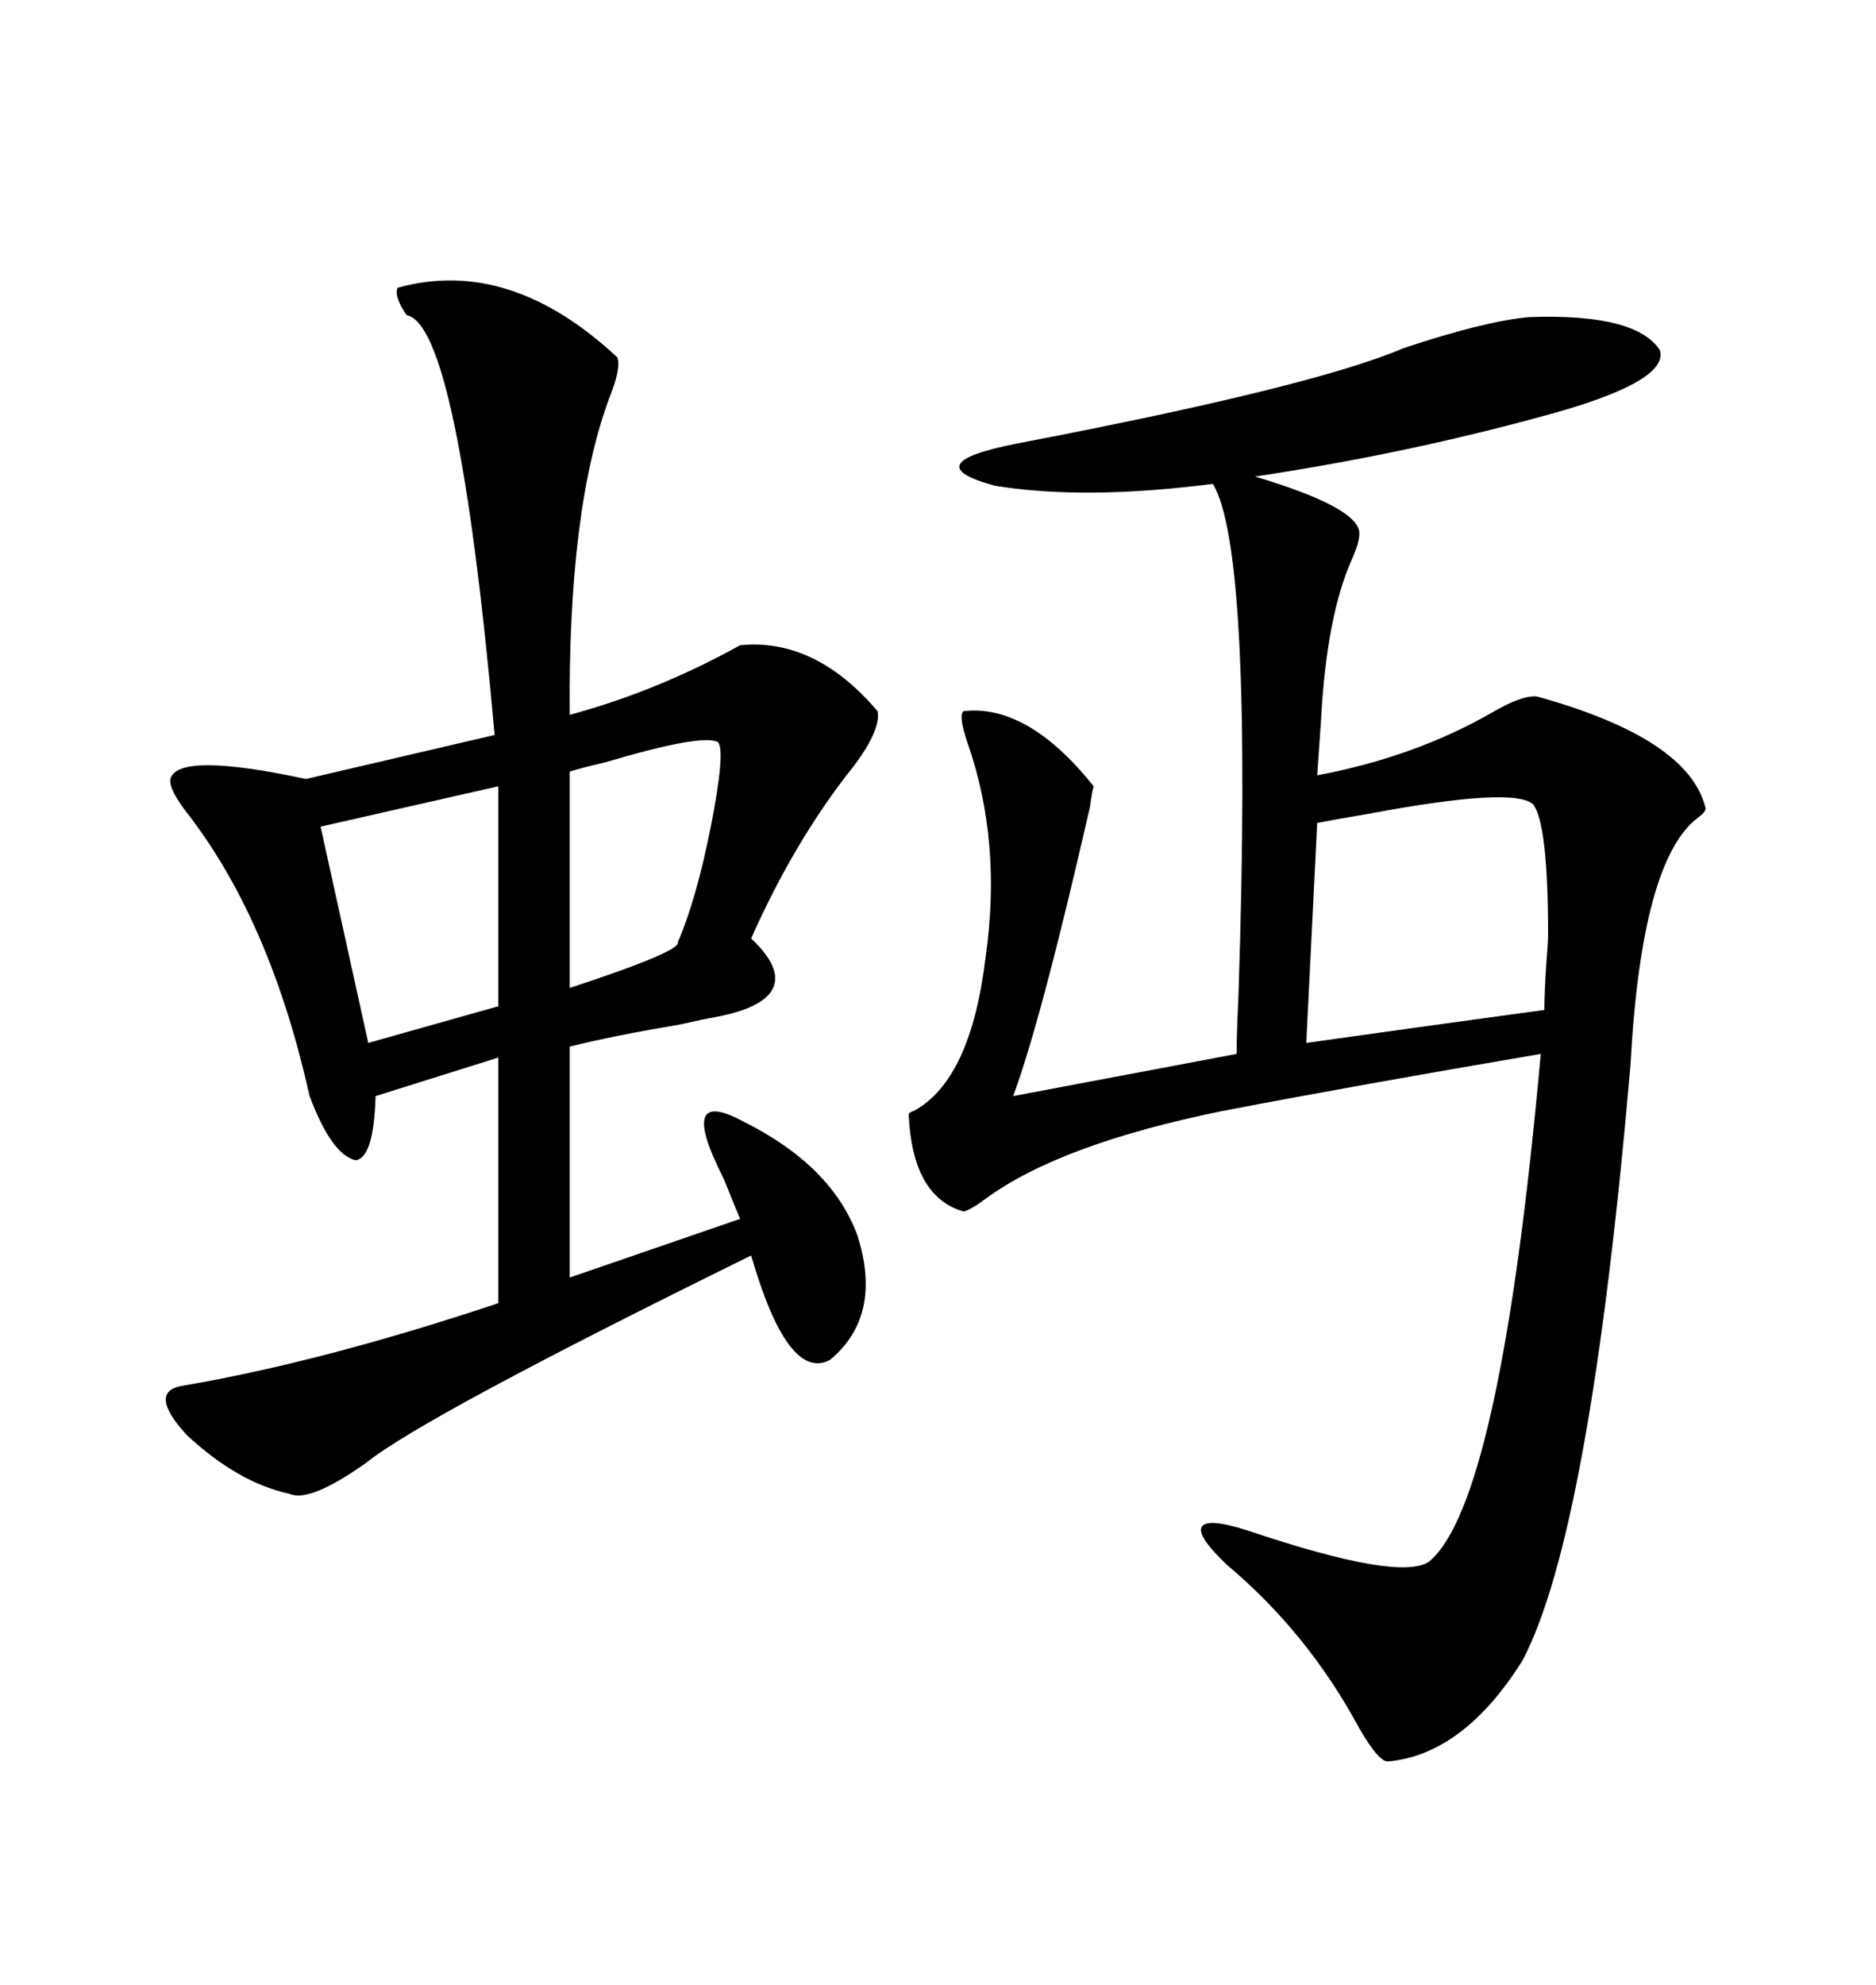 <svg xmlns="http://www.w3.org/2000/svg" xmlns:xlink="http://www.w3.org/1999/xlink" width="300" height="317.285"><path d="M244.63 50.68L244.63 50.68Q261.62 50.10 265.43 55.96L265.43 55.96Q266.89 60.64 249.90 65.63L249.90 65.63Q226.17 72.36 200.68 76.17L200.68 76.17Q217.38 81.15 217.38 85.25L217.38 85.25Q217.38 86.72 216.21 89.36L216.21 89.36Q212.11 98.44 211.23 115.43L211.23 115.43L210.64 123.93Q226.17 121.00 238.48 113.96L238.48 113.96Q243.46 111.04 245.80 111.33L245.80 111.33Q270.12 118.07 272.75 129.20L272.75 129.20Q272.75 129.79 271.58 130.66L271.58 130.66Q262.50 137.40 260.74 170.21L260.74 170.21Q254.30 244.92 243.46 265.43L243.46 265.43Q234.08 280.37 222.07 281.54L222.07 281.54Q220.61 281.84 217.38 276.27L217.38 276.27Q209.18 261.04 196.29 250.20L196.29 250.20Q191.31 245.51 192.19 244.04L192.19 244.04Q193.07 242.58 199.51 244.63L199.51 244.63Q223.83 252.83 228.52 249.61L228.52 249.61Q239.94 240.23 246.39 168.46L246.39 168.46Q217.09 173.44 195.70 177.54L195.70 177.54Q169.63 182.81 157.62 191.60L157.62 191.60Q155.27 193.36 154.10 193.65L154.10 193.65Q145.90 191.31 145.31 178.13L145.31 178.13Q145.31 177.83 146.19 177.54L146.19 177.54Q155.27 172.56 157.62 152.93L157.62 152.93Q160.25 134.47 154.69 118.65L154.69 118.65Q153.22 114.26 154.10 113.67L154.10 113.67Q164.36 112.50 174.90 125.68L174.90 125.68Q174.61 126.56 174.32 128.91L174.32 128.91Q166.41 163.48 162.01 175.20L162.01 175.20L197.75 168.46Q197.75 165.53 198.05 159.08L198.05 159.08Q200.39 87.89 193.95 77.34L193.95 77.34Q173.44 79.98 159.08 77.64L159.08 77.64Q146.19 74.12 162.60 70.90L162.60 70.90Q210.06 61.82 224.41 55.66L224.41 55.66Q237.60 51.27 244.63 50.68ZM63.57 46.00L63.57 46.00Q81.45 41.02 98.73 57.13L98.73 57.13Q99.32 58.89 97.56 63.28L97.56 63.28Q90.82 81.15 91.11 114.26L91.11 114.26Q105.18 110.45 118.36 103.13L118.36 103.13Q130.37 101.95 140.33 113.67L140.33 113.67Q140.92 116.60 136.52 122.46L136.52 122.46Q127.15 134.18 120.12 150L120.12 150Q125.10 154.69 123.63 157.91L123.63 157.91Q122.17 161.13 114.26 162.60L114.26 162.60Q112.50 162.89 108.69 163.77L108.69 163.77Q98.14 165.53 91.11 167.29L91.11 167.29L91.11 204.20L118.36 194.82Q117.48 192.77 115.72 188.38L115.72 188.38Q108.11 173.44 118.95 179.30L118.95 179.30Q133.01 186.33 137.11 197.46L137.11 197.46Q141.21 210.35 132.71 217.38L132.71 217.38Q125.98 220.90 120.12 200.68L120.12 200.68Q67.68 226.46 58.59 233.79L58.59 233.79Q49.51 240.23 46.29 238.77L46.29 238.77Q38.09 237.01 29.88 229.39L29.88 229.39Q23.44 222.36 29.30 221.48L29.30 221.48Q51.56 217.68 79.69 208.30L79.69 208.30L79.69 169.04L60.06 175.20Q59.77 185.16 56.84 185.45L56.84 185.45Q53.03 184.57 49.51 175.20L49.51 175.20Q43.36 147.66 30.47 130.66L30.47 130.66Q26.95 126.27 27.25 124.51L27.25 124.51Q28.42 120.12 48.93 124.51L48.93 124.51L79.10 117.48Q73.24 51.86 65.04 50.39L65.04 50.39Q62.99 47.46 63.57 46.00ZM210.64 131.54L208.89 166.70Q229.69 163.77 246.97 161.43L246.97 161.43Q246.97 158.79 247.27 154.10L247.27 154.10Q247.56 150.59 247.56 149.41L247.56 149.41Q247.56 131.84 245.21 128.61L245.21 128.61Q242.29 125.68 218.85 130.08L218.85 130.08Q213.57 130.96 210.64 131.54L210.64 131.54ZM79.69 160.84L79.69 125.68L51.27 132.13L58.89 166.70L79.69 160.84ZM114.84 118.65L114.84 118.65Q112.50 117.19 96.68 121.88L96.68 121.88Q92.87 122.75 91.11 123.34L91.11 123.34L91.11 157.91Q108.98 152.05 108.40 150.59L108.40 150.59Q111.33 143.85 113.67 132.13L113.67 132.13Q116.02 120.12 114.84 118.65Z"/></svg>